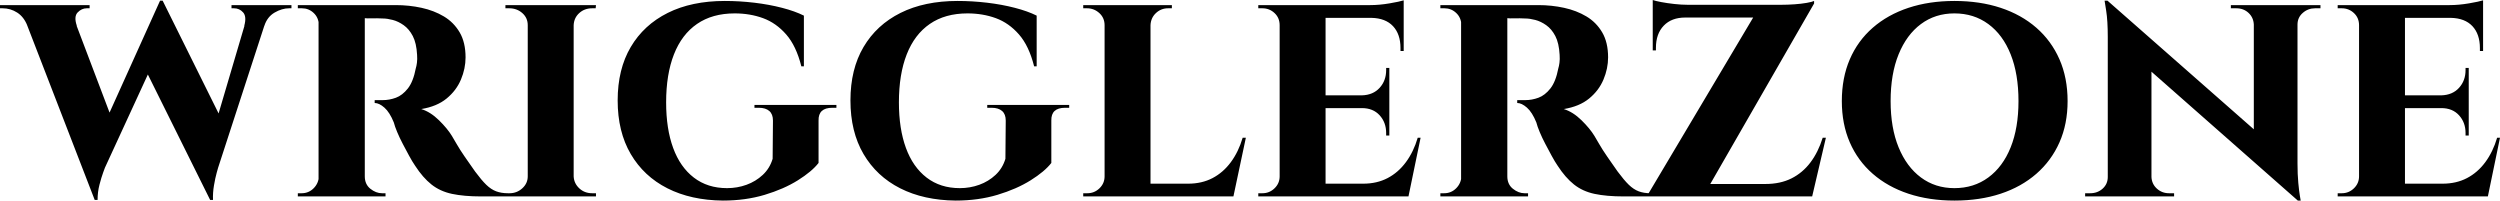 <svg baseProfile="full" height="28" version="1.1" viewBox="0 0 349 28" width="349" xmlns="http://www.w3.org/2000/svg" xmlns:ev="http://www.w3.org/2001/xml-events" xmlns:xlink="http://www.w3.org/1999/xlink"><defs /><g><path d="M1.781 0.979H8.68L14.69 16.827L12.197 27.911ZM21.679 0.089 22.48 4.184 13.622 23.415Q13.622 23.415 13.377 24.083Q13.132 24.75 12.865 25.774Q12.598 26.798 12.598 27.911H12.197L10.995 22.97L21.323 0.089ZM21.679 0.089 30.404 17.672 28.312 27.911 18.741 8.636ZM36.725 0.979 29.424 23.415Q29.424 23.415 29.224 24.127Q29.024 24.839 28.846 25.886Q28.668 26.932 28.712 27.911H28.312L27.11 23.905L33.876 0.979ZM33.075 3.606Q33.431 2.315 32.919 1.736Q32.407 1.157 31.65 1.157H31.294V0.712H39.663V1.157Q39.663 1.157 39.507 1.157Q39.351 1.157 39.351 1.157Q38.328 1.157 37.304 1.758Q36.28 2.359 35.879 3.606ZM9.704 3.606H2.804Q2.315 2.359 1.38 1.758Q0.445 1.157 -0.668 1.157Q-0.668 1.157 -0.846 1.157Q-1.024 1.157 -1.024 1.157V0.712H11.485V1.157H11.084Q10.372 1.157 9.816 1.736Q9.259 2.315 9.704 3.606Z M49.456 0.712H54.219Q56.089 0.712 57.825 1.091Q59.561 1.469 60.941 2.293Q62.321 3.116 63.145 4.518Q63.968 5.921 63.968 8.013Q63.968 9.571 63.323 11.107Q62.677 12.642 61.32 13.755Q59.962 14.868 57.781 15.224Q59.072 15.625 60.251 16.782Q61.431 17.94 62.054 18.963Q62.277 19.32 62.722 20.099Q63.167 20.878 63.857 21.879Q64.547 22.881 65.304 23.949Q66.194 25.151 66.862 25.797Q67.529 26.442 68.242 26.709Q68.954 26.976 69.889 26.976V27.421H66.149Q63.746 27.421 62.076 27.065Q60.407 26.709 59.205 25.752Q58.003 24.795 56.935 23.148Q56.534 22.569 56.089 21.746Q55.644 20.922 55.199 20.076Q54.754 19.231 54.42 18.429Q54.086 17.628 53.952 17.094Q53.374 15.669 52.639 15.024Q51.905 14.378 51.281 14.378V13.978Q51.281 13.978 51.593 13.978Q51.905 13.978 52.394 13.978Q53.329 13.978 54.242 13.644Q55.154 13.31 55.911 12.353Q56.668 11.396 57.024 9.526Q57.113 9.259 57.18 8.769Q57.246 8.28 57.202 7.657Q57.113 6.01 56.601 5.03Q56.089 4.051 55.332 3.517Q54.576 2.983 53.797 2.782Q53.017 2.582 52.439 2.582Q51.593 2.537 50.903 2.56Q50.213 2.582 49.857 2.537Q49.812 2.537 49.723 2.07Q49.634 1.603 49.545 1.157Q49.456 0.712 49.456 0.712ZM49.901 0.712V27.421H43.447V0.712ZM43.58 24.617 43.758 27.421H40.553V26.976Q40.598 26.976 40.798 26.976Q40.998 26.976 41.087 26.976Q42.067 26.976 42.757 26.286Q43.447 25.596 43.491 24.617ZM43.58 3.472H43.491Q43.447 2.448 42.757 1.803Q42.067 1.157 41.132 1.157Q40.998 1.157 40.798 1.157Q40.598 1.157 40.553 1.157V0.712H43.758ZM49.812 24.617H49.901Q49.901 25.73 50.68 26.353Q51.459 26.976 52.305 26.976Q52.305 26.976 52.506 26.976Q52.706 26.976 52.795 26.976V27.421H49.59Z M79.059 0.712V27.421H72.649V0.712ZM72.782 24.617V27.421H69.533V26.976Q69.533 26.976 69.8 26.976Q70.067 26.976 70.111 26.976Q71.135 26.976 71.892 26.286Q72.649 25.596 72.649 24.617ZM78.97 24.617H79.059Q79.103 25.596 79.838 26.286Q80.572 26.976 81.641 26.976Q81.641 26.976 81.886 26.976Q82.13 26.976 82.175 26.976V27.421H78.97ZM78.97 3.517V0.712H82.175L82.13 1.157Q82.13 1.157 81.908 1.157Q81.685 1.157 81.641 1.157Q80.572 1.157 79.838 1.825Q79.103 2.493 79.059 3.517ZM72.782 3.517H72.649Q72.649 2.493 71.892 1.825Q71.135 1.157 70.067 1.157Q70.067 1.157 69.8 1.157Q69.533 1.157 69.533 1.157V0.712H72.782Z M100.159 0.134Q102.207 0.134 104.277 0.378Q106.347 0.623 108.149 1.091Q109.952 1.558 111.199 2.181V9.259H110.843Q110.13 6.41 108.728 4.808Q107.326 3.205 105.501 2.537Q103.676 1.87 101.539 1.87Q98.423 1.87 96.286 3.339Q94.149 4.808 93.059 7.59Q91.968 10.372 91.968 14.289Q91.968 17.984 92.948 20.655Q93.927 23.326 95.841 24.795Q97.755 26.264 100.471 26.264Q101.895 26.264 103.186 25.797Q104.477 25.329 105.456 24.417Q106.436 23.504 106.836 22.169L106.881 16.827Q106.881 15.936 106.369 15.491Q105.857 15.046 104.922 15.046H104.299V14.645H115.739V15.046H115.161Q113.202 15.046 113.246 16.827V22.747Q112.312 23.949 110.353 25.173Q108.394 26.397 105.723 27.199Q103.052 28 99.892 28Q95.44 27.955 92.146 26.286Q88.852 24.617 87.027 21.501Q85.202 18.385 85.202 14.022Q85.202 9.66 87.027 6.566Q88.852 3.472 92.191 1.803Q95.529 0.134 100.159 0.134Z M132.655 0.134Q134.703 0.134 136.773 0.378Q138.843 0.623 140.645 1.091Q142.448 1.558 143.695 2.181V9.259H143.339Q142.626 6.41 141.224 4.808Q139.822 3.205 137.997 2.537Q136.172 1.87 134.035 1.87Q130.919 1.87 128.782 3.339Q126.645 4.808 125.555 7.59Q124.464 10.372 124.464 14.289Q124.464 17.984 125.444 20.655Q126.423 23.326 128.337 24.795Q130.251 26.264 132.967 26.264Q134.391 26.264 135.682 25.797Q136.973 25.329 137.952 24.417Q138.932 23.504 139.332 22.169L139.377 16.827Q139.377 15.936 138.865 15.491Q138.353 15.046 137.418 15.046H136.795V14.645H148.235V15.046H147.657Q145.698 15.046 145.742 16.827V22.747Q144.808 23.949 142.849 25.173Q140.89 26.397 138.219 27.199Q135.548 28 132.388 28Q127.936 27.955 124.642 26.286Q121.348 24.617 119.523 21.501Q117.698 18.385 117.698 14.022Q117.698 9.66 119.523 6.566Q121.348 3.472 124.687 1.803Q128.025 0.134 132.655 0.134Z M159.587 0.712V27.421H153.176V0.712ZM169.959 25.641 171.027 27.421H159.498V25.641ZM172.897 19.231 171.161 27.421H163.459L164.839 25.641Q166.754 25.641 168.245 24.862Q169.736 24.083 170.804 22.636Q171.873 21.189 172.452 19.231ZM153.31 24.617 153.488 27.421H150.194V26.976Q150.194 26.976 150.461 26.976Q150.728 26.976 150.773 26.976Q151.752 26.976 152.464 26.286Q153.176 25.596 153.176 24.617ZM159.498 3.517V0.712H162.569V1.157Q162.525 1.157 162.28 1.157Q162.035 1.157 162.035 1.157Q161.056 1.157 160.343 1.825Q159.631 2.493 159.587 3.517ZM153.31 3.517H153.176Q153.176 2.493 152.442 1.825Q151.707 1.157 150.728 1.157Q150.684 1.157 150.439 1.157Q150.194 1.157 150.194 1.157V0.712H153.31Z M184.025 0.712V27.421H177.615V0.712ZM194.442 25.641 195.466 27.421H183.936V25.641ZM192.928 13.31V15.091H183.936V13.31ZM194.932 0.712V2.493H183.936V0.712ZM197.291 19.231 195.599 27.421H187.898L189.278 25.641Q191.192 25.641 192.684 24.862Q194.175 24.083 195.243 22.636Q196.312 21.189 196.89 19.231ZM192.928 15.002V18.919H192.483V18.563Q192.483 17.094 191.571 16.092Q190.658 15.091 189.1 15.091V15.002ZM192.928 9.482V13.399H189.1V13.31Q190.658 13.266 191.571 12.264Q192.483 11.262 192.483 9.793V9.482ZM194.932 2.404V7.122H194.486V6.722Q194.486 4.763 193.44 3.65Q192.394 2.537 190.436 2.493V2.404ZM194.932 0.045V1.113L190.258 0.712Q191.548 0.712 192.973 0.467Q194.397 0.223 194.932 0.045ZM177.749 24.617 177.927 27.421H174.633V26.976Q174.633 26.976 174.9 26.976Q175.167 26.976 175.211 26.976Q176.191 26.976 176.903 26.286Q177.615 25.596 177.615 24.617ZM177.749 3.517H177.615Q177.615 2.493 176.903 1.825Q176.191 1.157 175.211 1.157Q175.167 1.157 174.9 1.157Q174.633 1.157 174.633 1.157V0.712H177.927Z M208.954 0.712H213.717Q215.587 0.712 217.323 1.091Q219.059 1.469 220.439 2.293Q221.819 3.116 222.642 4.518Q223.466 5.921 223.466 8.013Q223.466 9.571 222.82 11.107Q222.175 12.642 220.817 13.755Q219.459 14.868 217.278 15.224Q218.569 15.625 219.749 16.782Q220.928 17.94 221.552 18.963Q221.774 19.32 222.219 20.099Q222.665 20.878 223.355 21.879Q224.045 22.881 224.801 23.949Q225.692 25.151 226.359 25.797Q227.027 26.442 227.739 26.709Q228.452 26.976 229.386 26.976V27.421H225.647Q223.243 27.421 221.574 27.065Q219.905 26.709 218.703 25.752Q217.501 24.795 216.432 23.148Q216.032 22.569 215.587 21.746Q215.141 20.922 214.696 20.076Q214.251 19.231 213.917 18.429Q213.583 17.628 213.45 17.094Q212.871 15.669 212.137 15.024Q211.402 14.378 210.779 14.378V13.978Q210.779 13.978 211.091 13.978Q211.402 13.978 211.892 13.978Q212.827 13.978 213.739 13.644Q214.652 13.31 215.409 12.353Q216.165 11.396 216.521 9.526Q216.61 9.259 216.677 8.769Q216.744 8.28 216.7 7.657Q216.61 6.01 216.099 5.03Q215.587 4.051 214.83 3.517Q214.073 2.983 213.294 2.782Q212.515 2.582 211.936 2.582Q211.091 2.537 210.401 2.56Q209.711 2.582 209.355 2.537Q209.31 2.537 209.221 2.07Q209.132 1.603 209.043 1.157Q208.954 0.712 208.954 0.712ZM209.399 0.712V27.421H202.944V0.712ZM203.078 24.617 203.256 27.421H200.051V26.976Q200.095 26.976 200.296 26.976Q200.496 26.976 200.585 26.976Q201.564 26.976 202.254 26.286Q202.944 25.596 202.989 24.617ZM203.078 3.472H202.989Q202.944 2.448 202.254 1.803Q201.564 1.157 200.63 1.157Q200.496 1.157 200.296 1.157Q200.095 1.157 200.051 1.157V0.712H203.256ZM209.31 24.617H209.399Q209.399 25.73 210.178 26.353Q210.957 26.976 211.803 26.976Q211.803 26.976 212.003 26.976Q212.203 26.976 212.293 26.976V27.421H209.087Z M252.223 0.134Q252.223 0.134 252.223 0.312Q252.223 0.49 252.223 0.49L236.731 27.421H229.075V27.065L243.72 2.448H229.698V0.668H247.682Q248.528 0.668 249.485 0.601Q250.442 0.534 251.199 0.401Q251.955 0.267 252.223 0.134ZM251.777 25.685 251.466 27.421H232.013V25.685ZM253.87 19.231 251.955 27.421H243.898L245.412 25.685Q247.504 25.685 249.062 24.906Q250.62 24.127 251.711 22.68Q252.801 21.234 253.424 19.231ZM229.698 2.315H234.238V2.448Q232.324 2.448 231.234 3.583Q230.143 4.719 230.143 6.677V7.033H229.698ZM229.698 0.0Q230.054 0.134 230.878 0.289Q231.701 0.445 232.703 0.556Q233.704 0.668 234.55 0.668L229.698 1.113Z M271.809 0.134Q275.37 0.134 278.264 1.091Q281.157 2.048 283.25 3.873Q285.342 5.698 286.477 8.28Q287.612 10.862 287.612 14.111Q287.612 17.316 286.477 19.876Q285.342 22.436 283.25 24.261Q281.157 26.086 278.264 27.043Q275.37 28 271.809 28Q268.293 28 265.399 27.043Q262.506 26.086 260.413 24.261Q258.321 22.436 257.208 19.876Q256.095 17.316 256.095 14.111Q256.095 10.862 257.208 8.28Q258.321 5.698 260.413 3.873Q262.506 2.048 265.399 1.091Q268.293 0.134 271.809 0.134ZM271.809 26.264Q274.525 26.264 276.55 24.773Q278.576 23.281 279.666 20.566Q280.757 17.851 280.757 14.111Q280.757 10.328 279.666 7.59Q278.576 4.852 276.55 3.361Q274.525 1.87 271.809 1.87Q269.138 1.87 267.135 3.361Q265.132 4.852 264.019 7.59Q262.906 10.328 262.906 14.111Q262.906 17.851 264.019 20.566Q265.132 23.281 267.135 24.773Q269.138 26.264 271.809 26.264Z M293.176 0.089 319.307 23.059 319.752 28 293.666 5.03ZM293.355 24.706V27.421H290.06V26.976Q290.06 26.976 290.417 26.976Q290.773 26.976 290.773 26.976Q291.797 26.976 292.509 26.331Q293.221 25.685 293.221 24.706ZM299.32 24.706Q299.364 25.685 300.076 26.331Q300.789 26.976 301.768 26.976Q301.768 26.976 302.124 26.976Q302.48 26.976 302.48 26.976V27.421H299.231V24.706ZM293.176 0.089 299.32 6.766V27.421H293.221V5.164Q293.221 2.893 292.998 1.491Q292.776 0.089 292.776 0.089ZM319.707 0.712V22.792Q319.707 24.35 319.819 25.529Q319.93 26.709 320.041 27.355Q320.153 28 320.153 28H319.752L313.609 20.922V0.712ZM319.574 3.428V0.712H322.913V1.157Q322.913 1.157 322.534 1.157Q322.156 1.157 322.156 1.157Q321.176 1.157 320.442 1.803Q319.707 2.448 319.707 3.428ZM313.609 3.428Q313.564 2.448 312.874 1.803Q312.184 1.157 311.161 1.157Q311.161 1.157 310.782 1.157Q310.404 1.157 310.404 1.157V0.712H313.698V3.428Z M334.709 0.712V27.421H328.299V0.712ZM345.126 25.641 346.149 27.421H334.62V25.641ZM343.612 13.31V15.091H334.62V13.31ZM345.615 0.712V2.493H334.62V0.712ZM347.975 19.231 346.283 27.421H338.582L339.962 25.641Q341.876 25.641 343.367 24.862Q344.859 24.083 345.927 22.636Q346.995 21.189 347.574 19.231ZM343.612 15.002V18.919H343.167V18.563Q343.167 17.094 342.254 16.092Q341.342 15.091 339.784 15.091V15.002ZM343.612 9.482V13.399H339.784V13.31Q341.342 13.266 342.254 12.264Q343.167 11.262 343.167 9.793V9.482ZM345.615 2.404V7.122H345.17V6.722Q345.17 4.763 344.124 3.65Q343.078 2.537 341.119 2.493V2.404ZM345.615 0.045V1.113L340.941 0.712Q342.232 0.712 343.657 0.467Q345.081 0.223 345.615 0.045ZM328.432 24.617 328.61 27.421H325.316V26.976Q325.316 26.976 325.583 26.976Q325.851 26.976 325.895 26.976Q326.874 26.976 327.587 26.286Q328.299 25.596 328.299 24.617ZM328.432 3.517H328.299Q328.299 2.493 327.587 1.825Q326.874 1.157 325.895 1.157Q325.851 1.157 325.583 1.157Q325.316 1.157 325.316 1.157V0.712H328.61Z " fill="rgb(0,0,0)" transform="translate(1.024, 0)" /></g></svg>